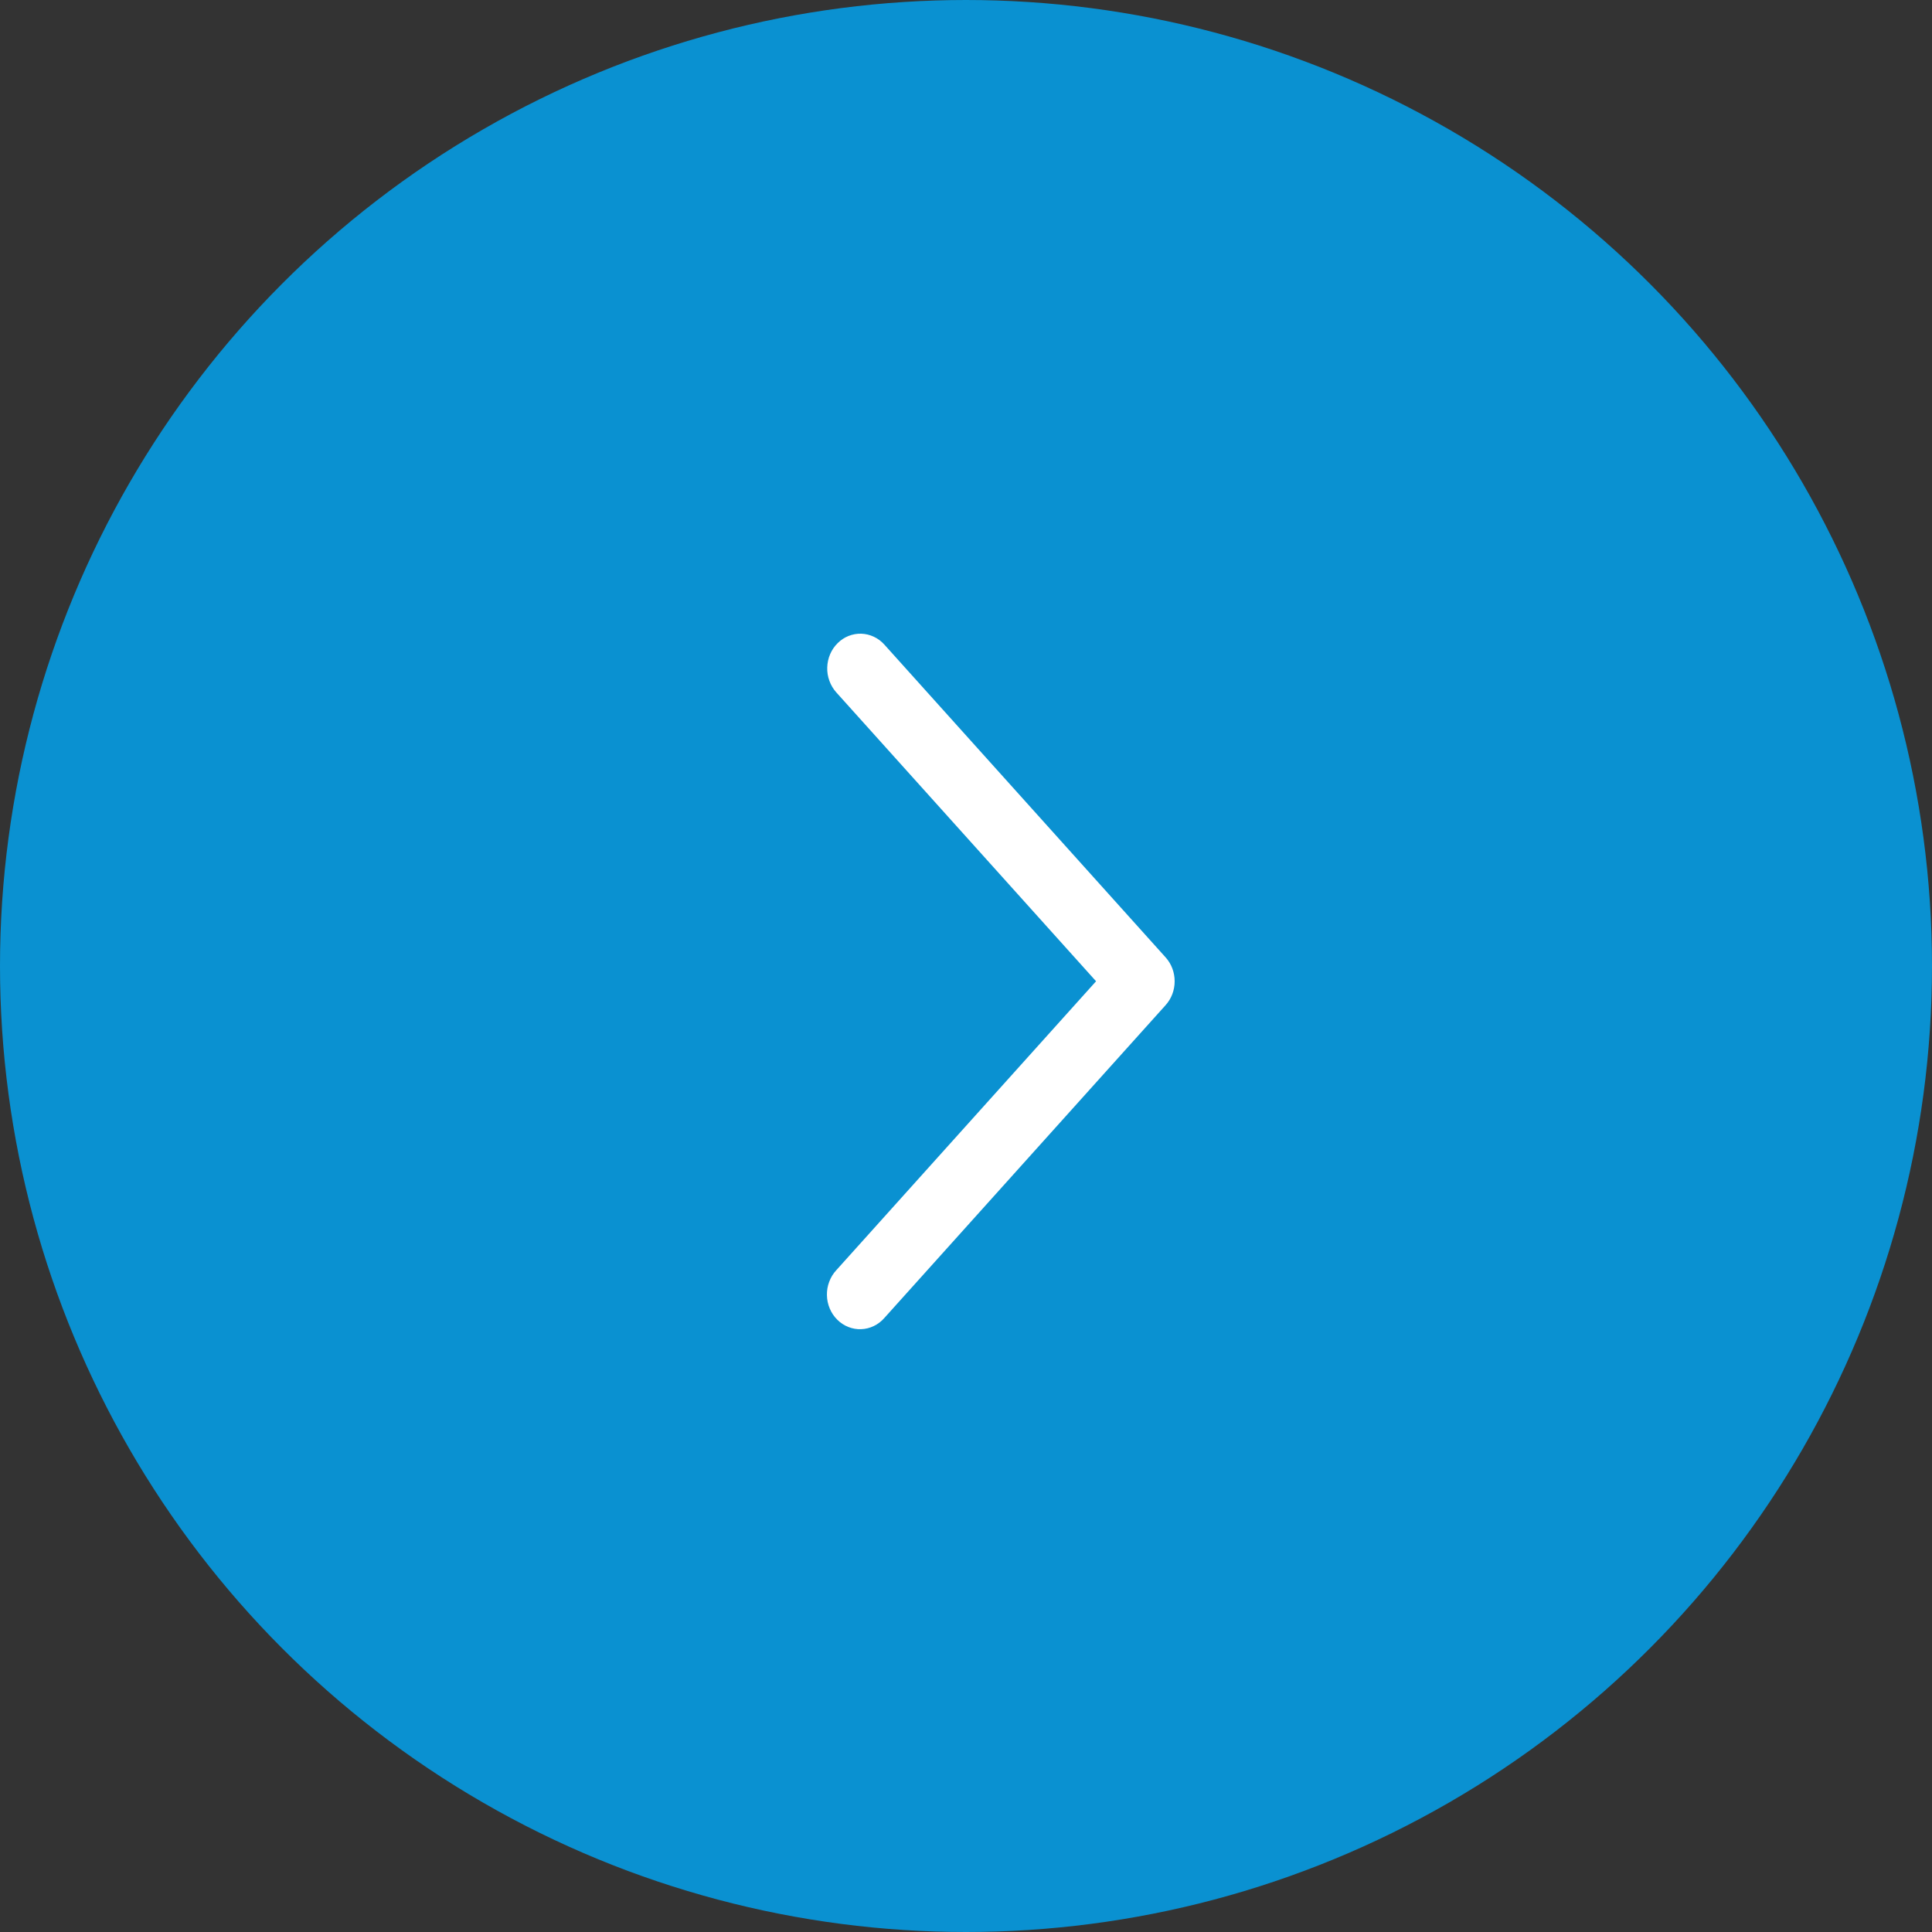 <?xml version="1.0" encoding="UTF-8"?> <svg xmlns="http://www.w3.org/2000/svg" width="50" height="50" viewBox="0 0 50 50" fill="none"><rect x="0" y="0" width="50" height="50" fill="#333333" stroke="none"/><circle cx="25" cy="25" r="24.25" fill="#0A91D1" stroke="#0A91D1" stroke-width="1.5"></circle><path d="M21.642 17.918C21.565 17.832 21.505 17.731 21.465 17.62C21.424 17.51 21.405 17.392 21.409 17.274C21.412 17.156 21.437 17.04 21.483 16.932C21.529 16.824 21.595 16.727 21.677 16.646C21.758 16.564 21.854 16.501 21.959 16.459C22.065 16.417 22.177 16.397 22.289 16.4C22.401 16.404 22.512 16.43 22.615 16.479C22.718 16.527 22.81 16.596 22.887 16.682L30.166 24.777C30.317 24.944 30.4 25.165 30.4 25.395C30.4 25.625 30.317 25.846 30.166 26.013L22.887 34.109C22.811 34.197 22.718 34.267 22.615 34.317C22.512 34.367 22.401 34.395 22.287 34.399C22.174 34.404 22.061 34.384 21.955 34.342C21.848 34.3 21.751 34.236 21.669 34.154C21.586 34.073 21.52 33.974 21.474 33.865C21.428 33.757 21.403 33.639 21.401 33.52C21.398 33.401 21.418 33.282 21.46 33.172C21.501 33.061 21.563 32.959 21.642 32.874L28.366 25.395L21.642 17.918Z" fill="white"></path></svg> 